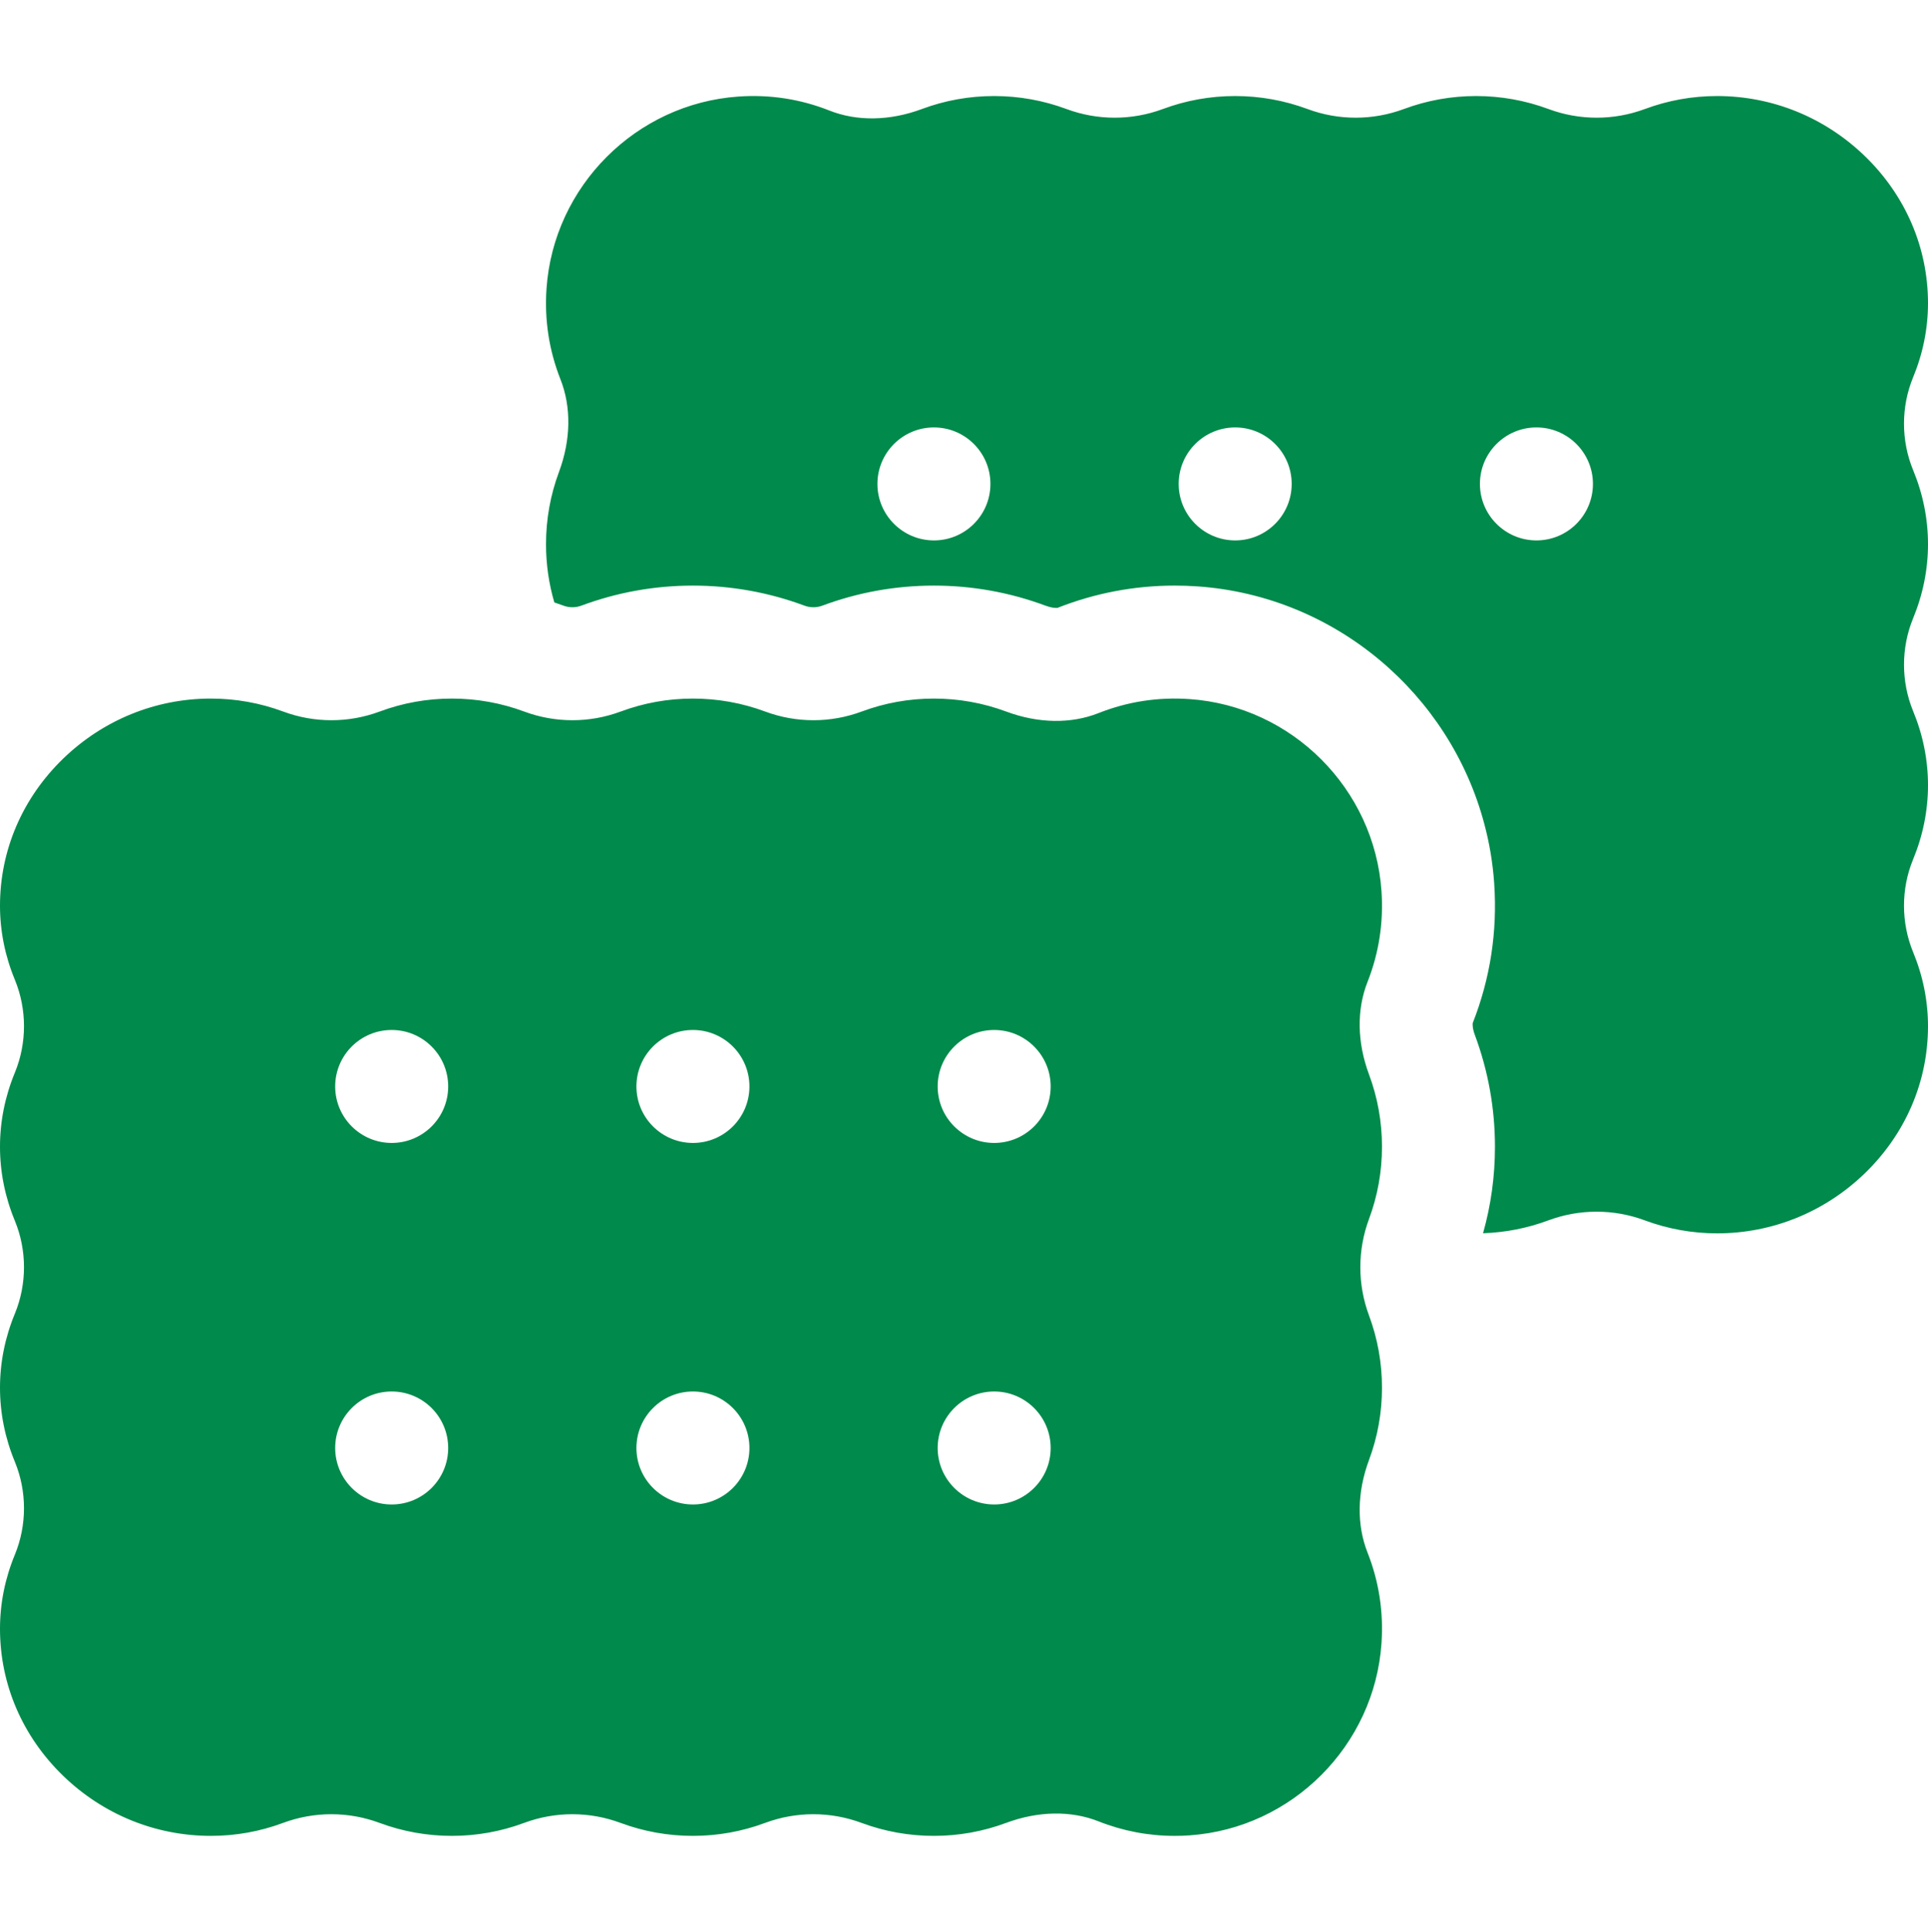 <svg width="512" height="513" viewBox="0 0 512 513" fill="none" xmlns="http://www.w3.org/2000/svg">
<path d="M512 144.501C512 137.791 510.67 131.171 508.05 124.831C504.82 116.991 504.82 108.011 508.05 100.181C510.67 93.831 512 87.211 512 80.501C512 65.771 506.04 51.901 495.21 41.431C484.58 31.161 470.66 25.501 456 25.501C449.41 25.501 442.95 26.661 436.81 28.951C428.55 32.021 419.45 32.021 411.19 28.941C405.05 26.661 398.59 25.501 392 25.501C385.41 25.501 378.95 26.661 372.81 28.951C364.55 32.021 355.45 32.021 347.19 28.941C341.05 26.661 334.59 25.501 328 25.501C321.41 25.501 314.95 26.661 308.81 28.951C300.55 32.021 291.45 32.021 283.19 28.941C277.05 26.661 270.59 25.501 264 25.501C257.41 25.501 250.95 26.661 244.81 28.951C236.31 32.121 227.58 32.261 220.25 29.351C212.55 26.301 204.41 25.051 196.07 25.641C168.89 27.541 146.99 49.481 145.13 76.661C144.56 84.961 145.81 93.051 148.83 100.711C151.75 108.081 151.61 116.811 148.45 125.301C146.16 131.442 145 137.902 145 144.501C145 149.781 145.74 154.961 147.21 159.971C148.02 160.242 148.83 160.521 149.63 160.822C150.42 161.112 151.21 161.252 152.01 161.252C152.82 161.252 153.61 161.112 154.36 160.832C163.83 157.302 173.81 155.502 184 155.502C194.16 155.502 204.13 157.292 213.63 160.822C214.42 161.112 215.21 161.252 216.01 161.252C216.82 161.252 217.61 161.112 218.36 160.832C227.83 157.302 237.81 155.502 248 155.502C258.16 155.502 268.13 157.292 277.63 160.822C279.08 161.362 280.03 161.431 280.47 161.431C280.64 161.431 280.75 161.421 280.81 161.421C290.78 157.491 301.24 155.501 311.92 155.501C313.95 155.501 316.01 155.571 318.04 155.711C354.62 158.271 385.01 184.301 394.16 218.732C395.52 223.801 396.41 229.051 396.79 234.442C396.79 234.502 396.8 234.551 396.8 234.612C397.67 247.362 395.76 259.822 391.1 271.662C391.07 271.862 390.96 272.942 391.67 274.842C395.2 284.322 397 294.312 397 304.502C397 312.312 395.95 320.012 393.84 327.472C399.79 327.272 405.62 326.132 411.19 324.052C419.45 320.983 428.55 320.983 436.81 324.062C442.95 326.342 449.41 327.502 456 327.502C470.66 327.502 484.58 321.842 495.21 311.572C506.04 301.101 512 287.232 512 272.502C512 265.792 510.67 259.172 508.05 252.832C504.82 244.992 504.82 236.012 508.05 228.182C510.67 221.832 512 215.212 512 208.502C512 201.792 510.67 195.172 508.05 188.832C506.44 184.912 505.63 180.702 505.63 176.502C505.63 172.302 506.44 168.092 508.05 164.172C510.67 157.821 512 151.201 512 144.501ZM248.02 143.501C239.74 143.501 233.01 136.781 233.01 128.501C233.01 120.221 239.73 113.501 248.01 113.501H248.02C256.3 113.501 263.02 120.221 263.02 128.501C263.02 136.781 256.3 143.501 248.02 143.501ZM328.02 143.501C319.74 143.501 313.01 136.781 313.01 128.501C313.01 120.221 319.73 113.501 328.01 113.501H328.02C336.3 113.501 343.02 120.221 343.02 128.501C343.02 136.781 336.3 143.501 328.02 143.501ZM408.02 143.501C399.74 143.501 393.01 136.781 393.01 128.501C393.01 120.221 399.73 113.501 408.01 113.501H408.02C416.3 113.501 423.02 120.221 423.02 128.501C423.02 136.781 416.3 143.501 408.02 143.501Z" fill="#008A4B"/>
<path d="M367 304.501C367 297.901 365.84 291.441 363.55 285.301C360.39 276.811 360.25 268.081 363.17 260.711C366.19 253.051 367.44 244.961 366.87 236.661C365.01 209.481 343.11 187.541 315.93 185.64C307.58 185.05 299.45 186.3 291.75 189.35C284.42 192.26 275.7 192.121 267.19 188.941C261.05 186.661 254.59 185.501 248 185.501C241.41 185.501 234.95 186.661 228.81 188.951C220.55 192.02 211.45 192.02 203.19 188.941C197.05 186.661 190.59 185.501 184 185.501C177.41 185.501 170.95 186.661 164.81 188.951C156.55 192.02 147.45 192.02 139.19 188.941C133.05 186.661 126.59 185.501 120 185.501C113.41 185.501 106.95 186.661 100.81 188.951C92.55 192.02 83.45 192.02 75.19 188.941C69.05 186.661 62.59 185.501 56 185.501C41.34 185.501 27.42 191.161 16.79 201.431C5.96 211.901 0 225.771 0 240.501C0 247.211 1.33 253.831 3.95 260.171C7.18 268.011 7.18 276.991 3.95 284.821C1.33 291.171 0 297.791 0 304.501C0 311.211 1.33 317.831 3.95 324.171C7.18 332.011 7.18 340.991 3.95 348.821C1.33 355.171 0 361.791 0 368.501C0 375.211 1.33 381.831 3.95 388.171C7.18 396.011 7.18 404.991 3.95 412.821C1.33 419.171 0 425.791 0 432.501C0 447.231 5.96 461.101 16.79 471.571C27.42 481.841 41.34 487.501 56 487.501C62.59 487.501 69.05 486.341 75.19 484.051C83.45 480.982 92.55 480.982 100.81 484.061C106.95 486.341 113.41 487.501 120 487.501C126.59 487.501 133.05 486.341 139.19 484.051C147.45 480.982 156.55 480.982 164.81 484.061C170.95 486.341 177.41 487.501 184 487.501C190.59 487.501 197.05 486.341 203.19 484.051C211.45 480.982 220.55 480.982 228.81 484.061C234.95 486.341 241.41 487.501 248 487.501C254.59 487.501 261.05 486.341 267.19 484.051C275.7 480.891 284.42 480.741 291.75 483.652C298.22 486.212 305 487.502 311.95 487.502C313.27 487.502 314.6 487.462 315.93 487.362C343.11 485.462 365.01 463.521 366.87 436.341C367.44 428.041 366.19 419.951 363.17 412.291C360.25 404.921 360.39 396.191 363.55 387.701C365.84 381.56 367 375.1 367 368.501C367 361.902 365.84 355.451 363.55 349.301C362.02 345.181 361.25 340.841 361.25 336.501C361.25 332.161 362.02 327.821 363.55 323.701C365.84 317.551 367 311.101 367 304.501ZM104.02 399.501C95.74 399.501 89.01 392.781 89.01 384.501C89.01 376.221 95.73 369.501 104.01 369.501H104.02C112.3 369.501 119.02 376.221 119.02 384.501C119.02 392.781 112.3 399.501 104.02 399.501ZM104.02 303.501C95.74 303.501 89.01 296.781 89.01 288.501C89.01 280.221 95.73 273.501 104.01 273.501H104.02C112.3 273.501 119.02 280.221 119.02 288.501C119.02 296.781 112.3 303.501 104.02 303.501ZM184.02 399.501C175.74 399.501 169.01 392.781 169.01 384.501C169.01 376.221 175.73 369.501 184.01 369.501H184.02C192.3 369.501 199.02 376.221 199.02 384.501C199.02 392.781 192.3 399.501 184.02 399.501ZM184.02 303.501C175.74 303.501 169.01 296.781 169.01 288.501C169.01 280.221 175.73 273.501 184.01 273.501H184.02C192.3 273.501 199.02 280.221 199.02 288.501C199.02 296.781 192.3 303.501 184.02 303.501ZM264.02 399.501C255.74 399.501 249.01 392.781 249.01 384.501C249.01 376.221 255.73 369.501 264.01 369.501H264.02C272.3 369.501 279.02 376.221 279.02 384.501C279.02 392.781 272.3 399.501 264.02 399.501ZM264.02 303.501C255.74 303.501 249.01 296.781 249.01 288.501C249.01 280.221 255.73 273.501 264.01 273.501H264.02C272.3 273.501 279.02 280.221 279.02 288.501C279.02 296.781 272.3 303.501 264.02 303.501Z" fill="#008A4B"/>
</svg>
